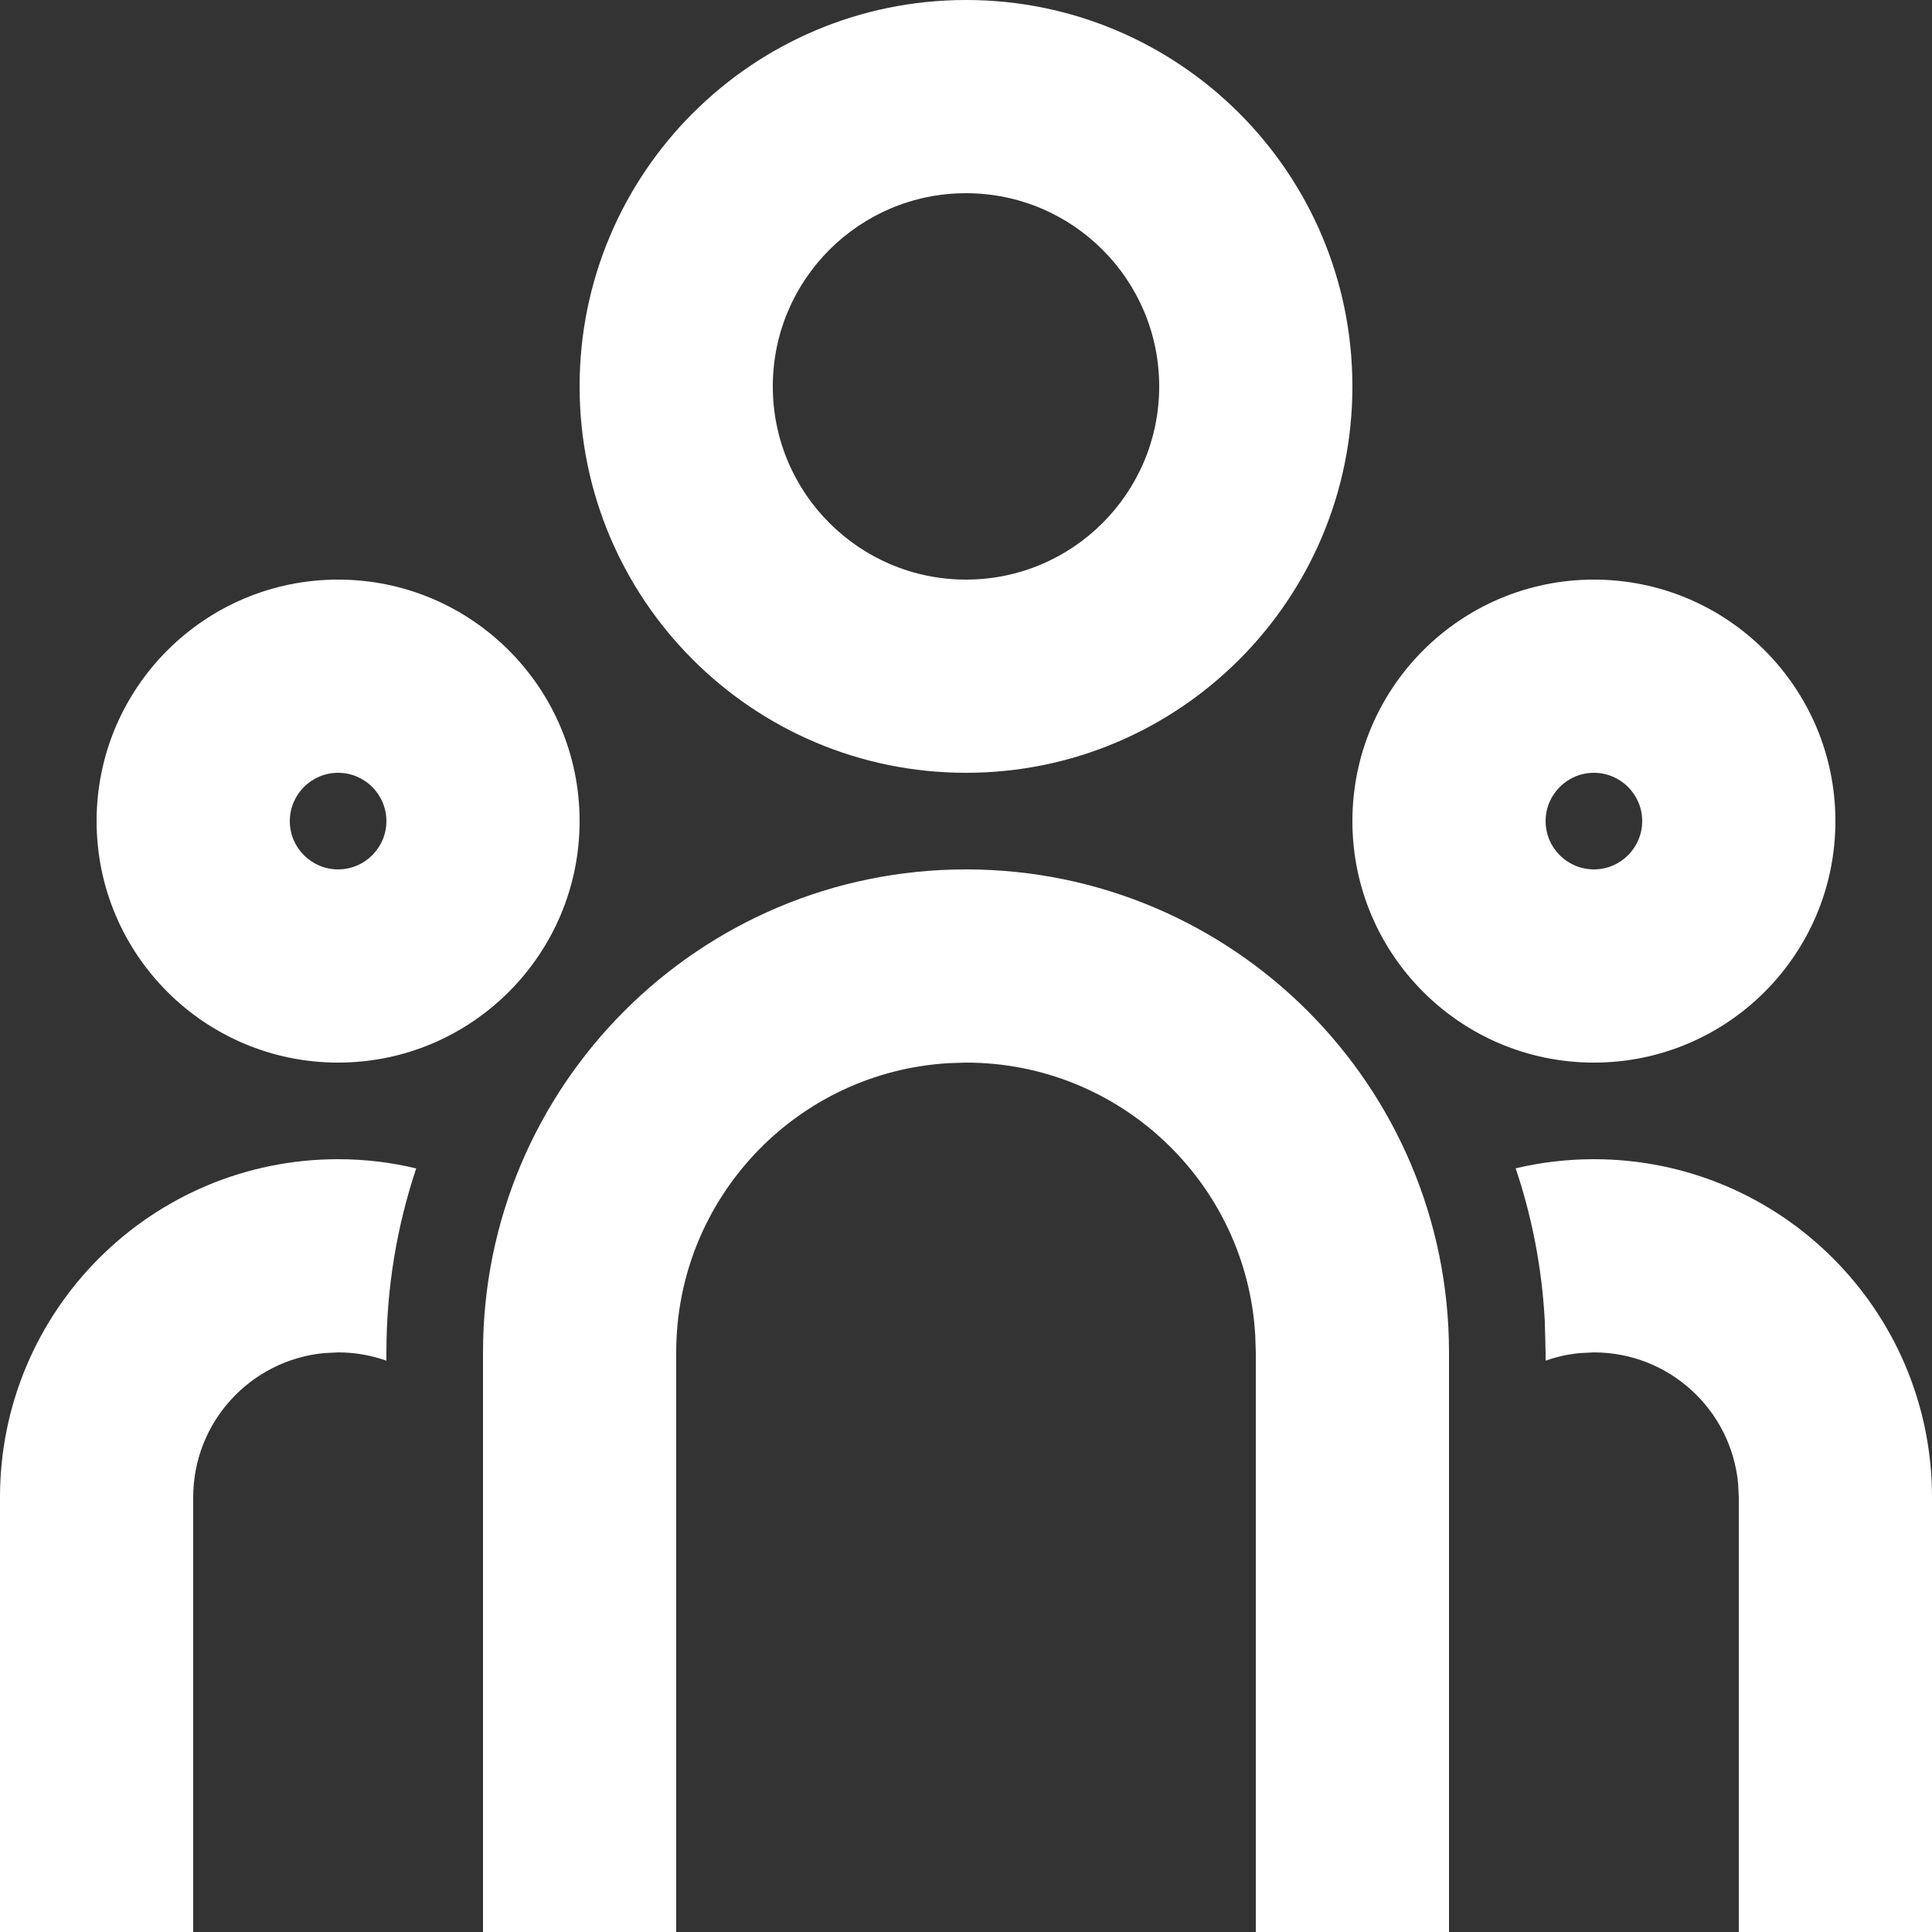 <svg width="14" height="14" viewBox="0 0 14 14" fill="none" xmlns="http://www.w3.org/2000/svg">
<rect x="0" y="0" width="14" height="14" fill="#333333" stroke="none"/>
<path d="M7 6.3C5.067 6.3 3.5 7.867 3.5 9.8V14H4.9V9.8C4.9 8.682 5.774 7.767 6.877 7.704L7 7.7C8.118 7.7 9.033 8.574 9.096 9.677L9.1 9.8V14H10.5V9.8C10.5 7.867 8.933 6.3 7 6.3ZM11.55 8.4C11.355 8.4 11.165 8.423 10.983 8.466C11.101 8.816 11.173 9.185 11.194 9.569L11.2 9.8L11.2 9.86C11.279 9.832 11.362 9.813 11.449 9.805L11.55 9.8C12.096 9.8 12.544 10.216 12.595 10.749L12.6 10.85V14H14V10.85C14 9.497 12.903 8.4 11.55 8.4ZM2.45 8.4C1.097 8.4 0 9.497 0 10.85V14H1.4V10.85C1.4 10.304 1.816 9.856 2.349 9.805L2.45 9.8C2.573 9.8 2.69 9.821 2.8 9.86L2.8 9.8C2.8 9.334 2.876 8.886 3.016 8.467C2.835 8.423 2.645 8.4 2.45 8.4ZM11.55 4.2C10.584 4.2 9.8 4.984 9.8 5.95C9.8 6.916 10.584 7.7 11.55 7.7C12.517 7.7 13.3 6.916 13.3 5.95C13.3 4.984 12.517 4.2 11.55 4.2ZM2.45 4.2C1.484 4.2 0.7 4.984 0.7 5.95C0.7 6.916 1.484 7.7 2.45 7.7C3.416 7.7 4.2 6.916 4.2 5.95C4.2 4.984 3.416 4.2 2.45 4.2ZM11.55 5.6C11.743 5.6 11.9 5.757 11.9 5.95C11.9 6.143 11.743 6.3 11.55 6.3C11.357 6.3 11.2 6.143 11.2 5.95C11.2 5.757 11.357 5.6 11.55 5.6ZM2.45 5.6C2.643 5.6 2.8 5.757 2.8 5.95C2.8 6.143 2.643 6.3 2.45 6.3C2.257 6.3 2.1 6.143 2.1 5.95C2.1 5.757 2.257 5.6 2.45 5.6ZM7 0C5.454 0 4.2 1.254 4.2 2.8C4.2 4.346 5.454 5.6 7 5.6C8.546 5.6 9.8 4.346 9.8 2.8C9.8 1.254 8.546 0 7 0ZM7 1.4C7.773 1.4 8.4 2.027 8.4 2.8C8.4 3.573 7.773 4.2 7 4.2C6.227 4.2 5.6 3.573 5.6 2.8C5.6 2.027 6.227 1.4 7 1.4Z" fill="white"/>
</svg>
